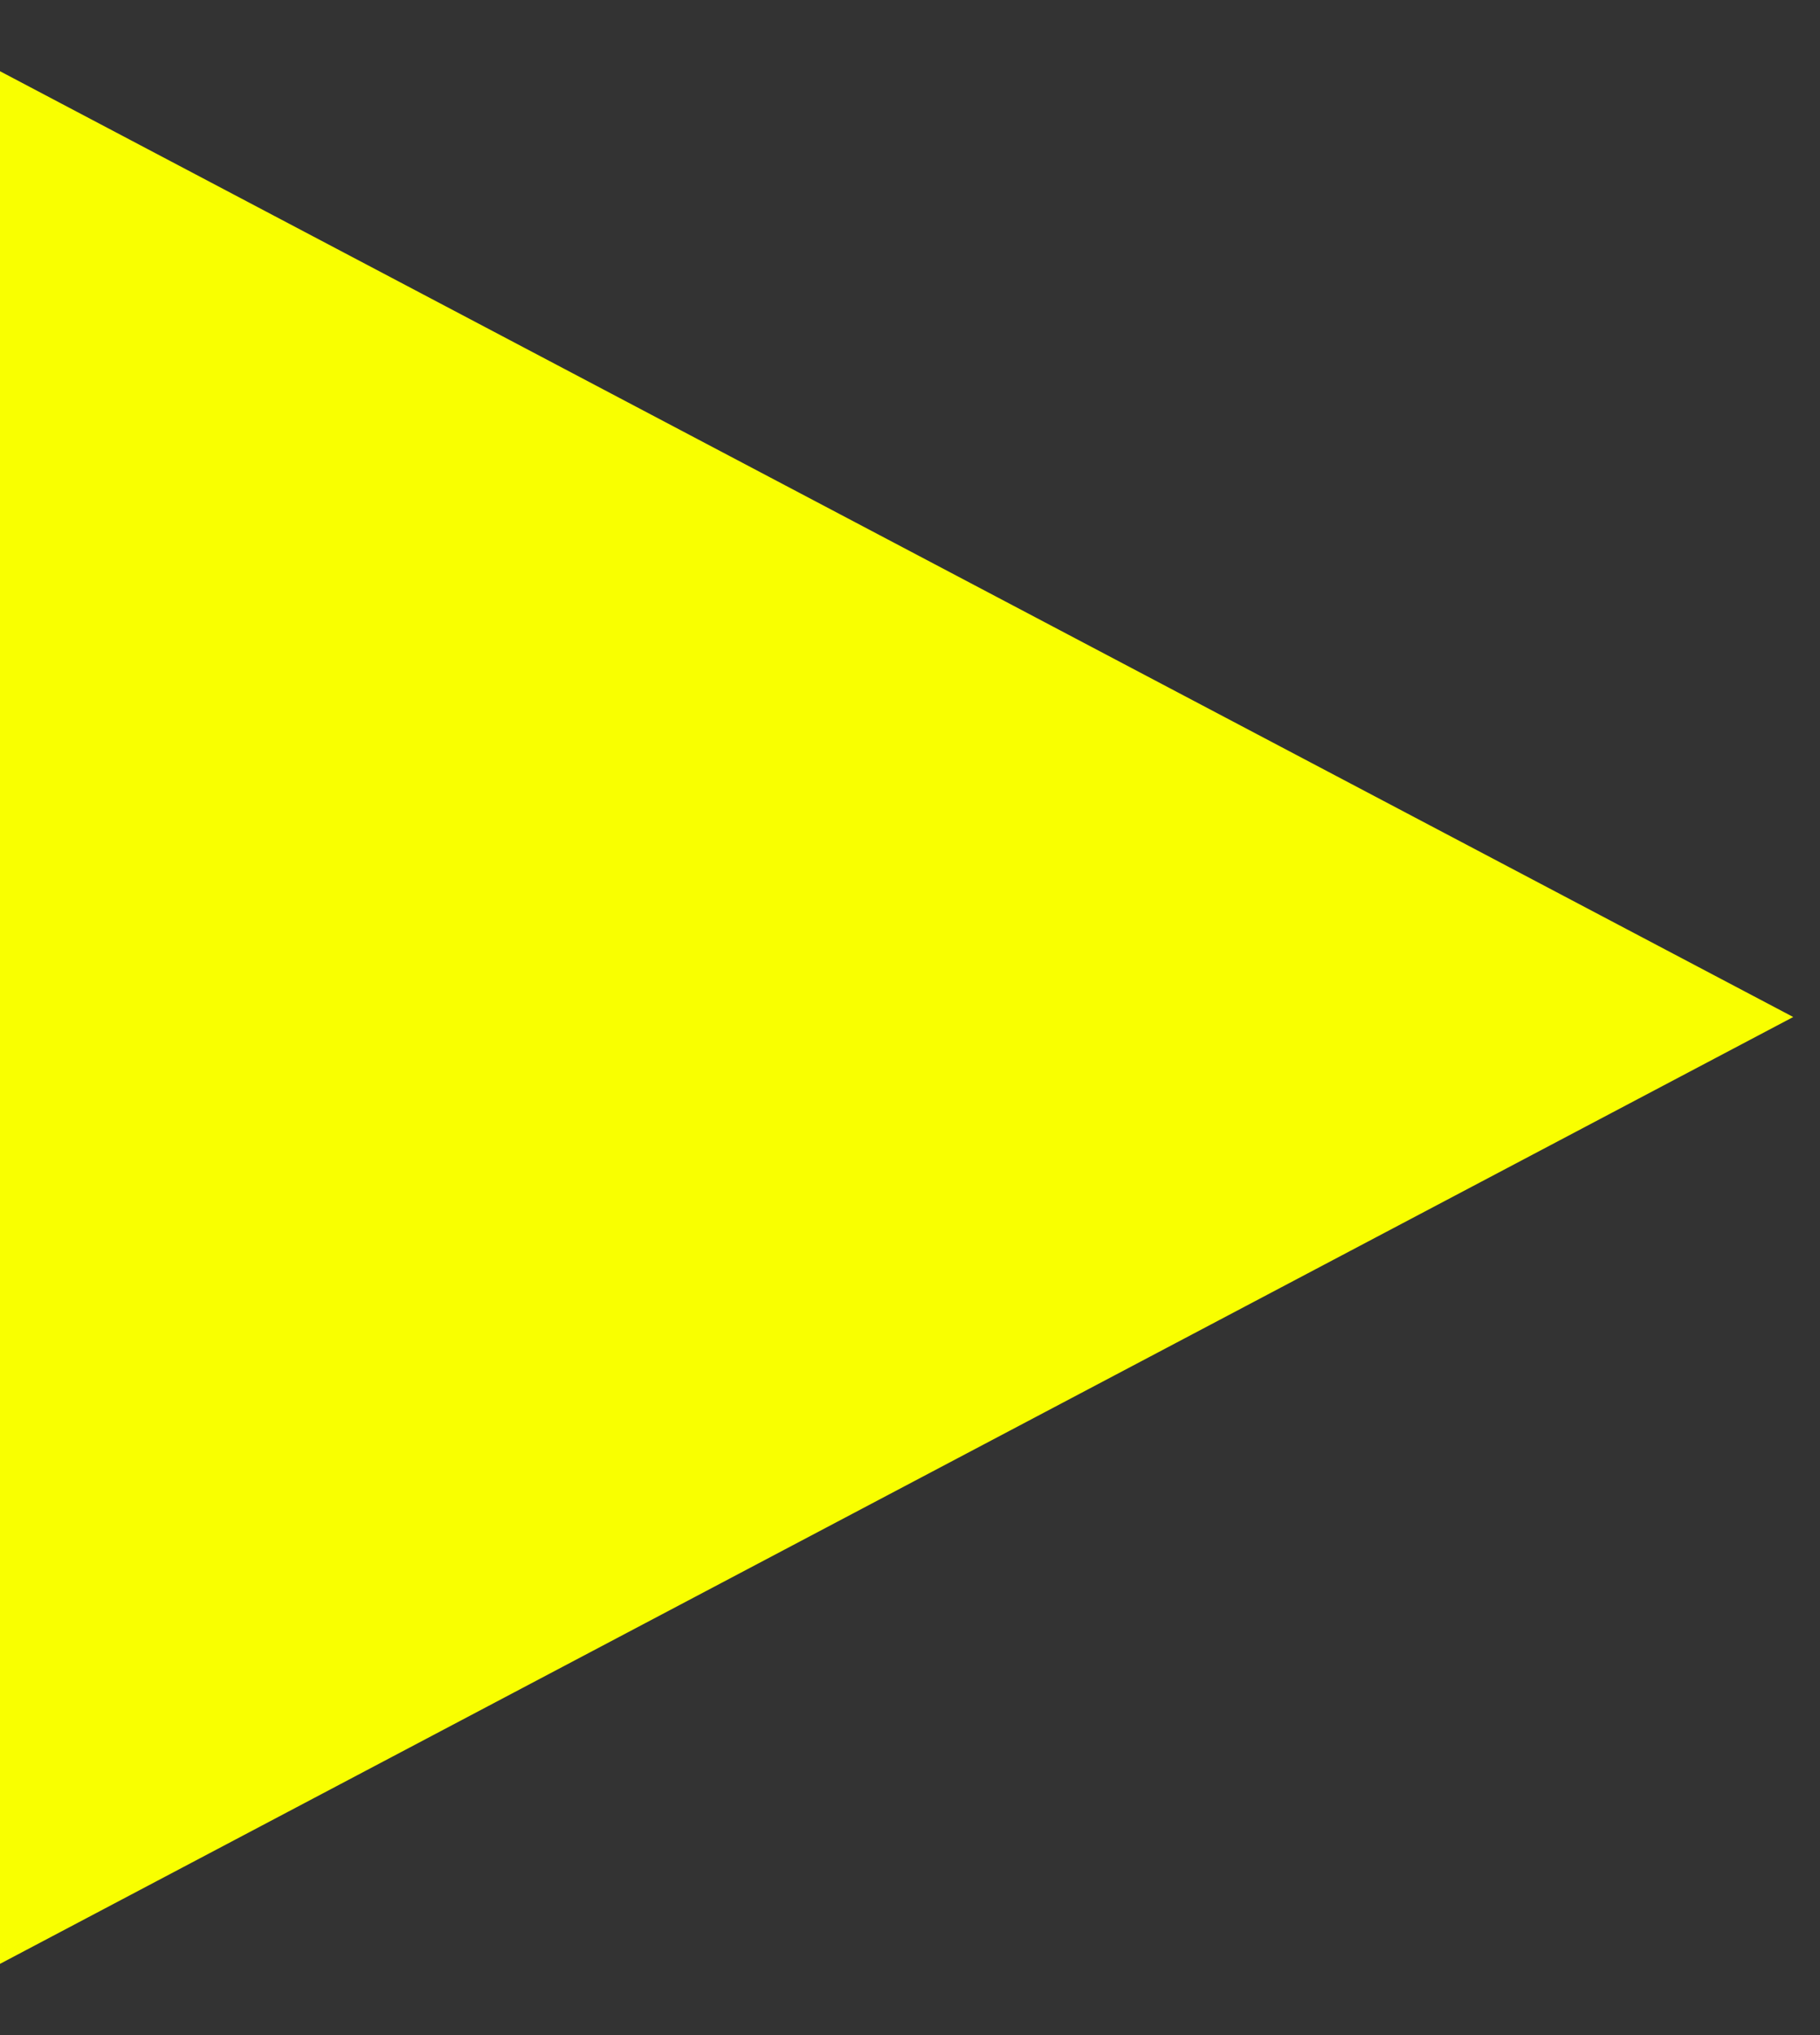 <svg width="17" height="19" viewBox="0 0 17 19" fill="none" xmlns="http://www.w3.org/2000/svg">
<rect x="0" y="0" width="17" height="19" fill="#333333" stroke="none"/>
<g clip-path="url(#clip0_11_1490)">
<path d="M16.75 9.495L0 18.335V0.665L16.75 9.495Z" fill="#F9FF00"/>
</g>
<defs>
<clipPath id="clip0_11_1490">
<rect width="16.75" height="17.67" fill="white" transform="translate(0 0.665)"/>
</clipPath>
</defs>
</svg>
